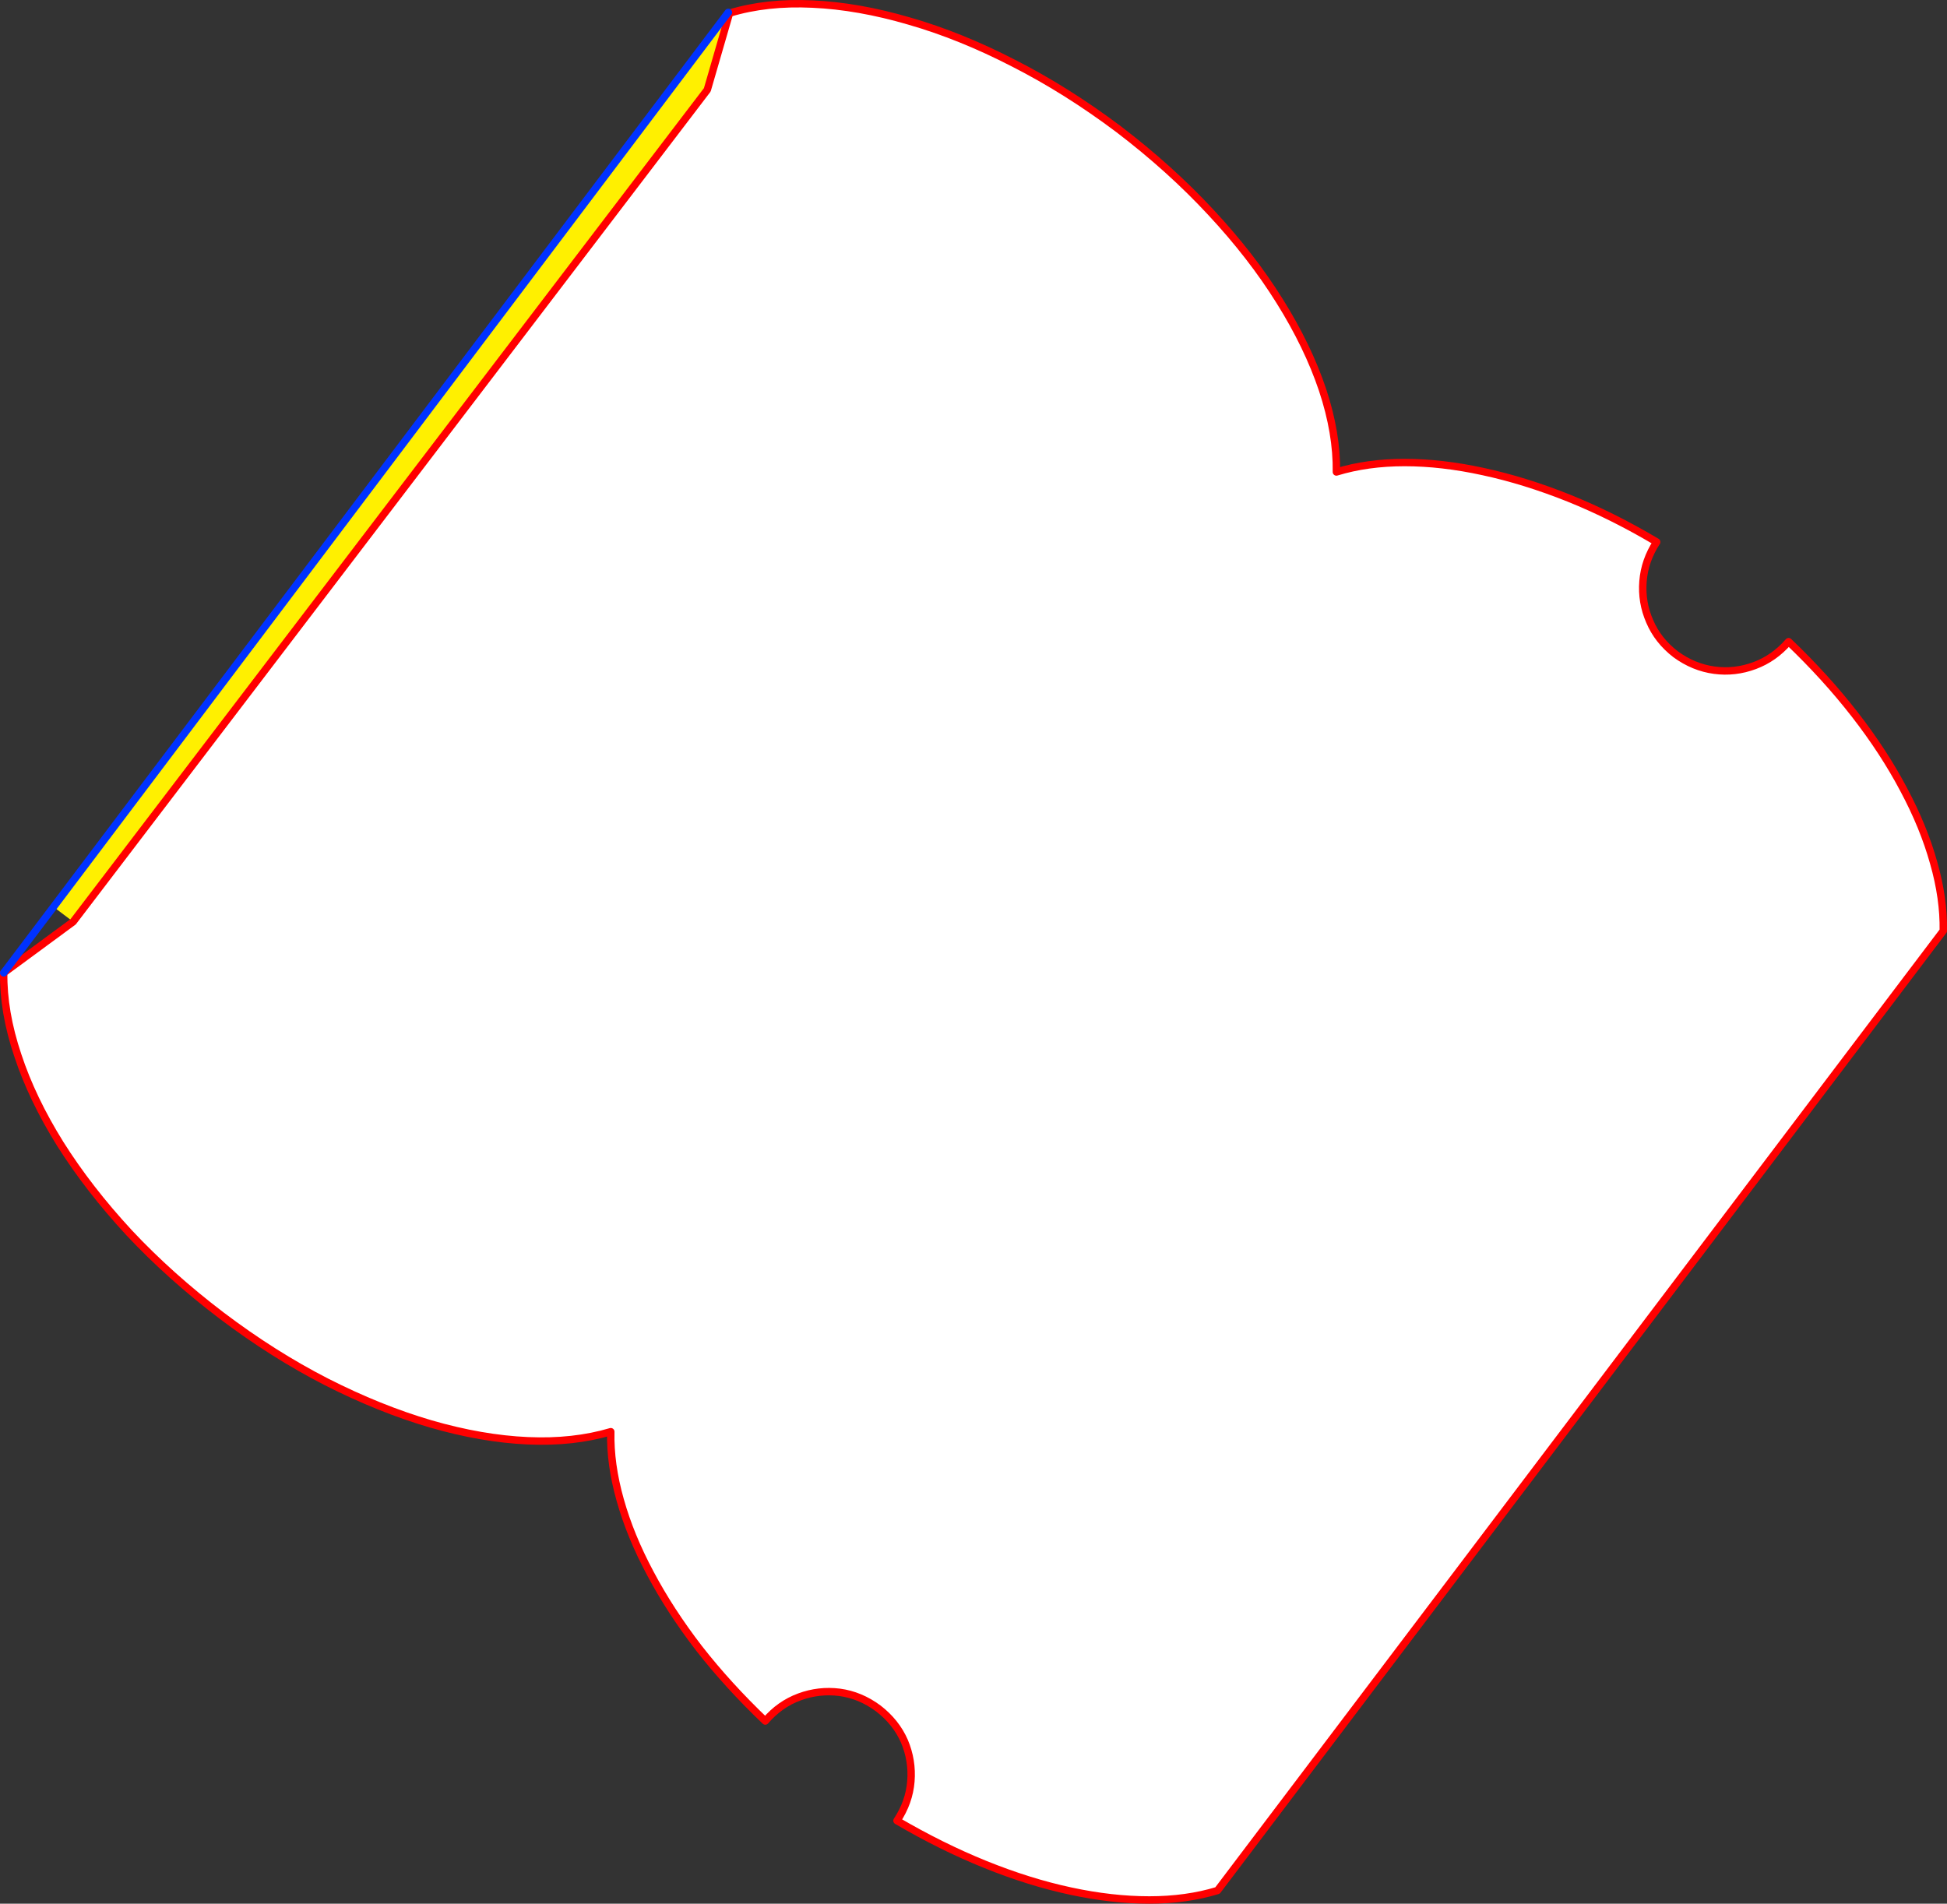 <?xml version="1.0" encoding="UTF-8" standalone="no"?>
<svg xmlns:xlink="http://www.w3.org/1999/xlink" height="513.85px" width="525.5px" xmlns="http://www.w3.org/2000/svg">
  <rect width="100%" height="100%" fill="#333333" stroke="none"/>
  <g transform="matrix(1.0, 0.0, 0.0, 1.0, -119.2, -41.5)">
    <path d="M316.1 45.05 Q326.15 42.0 338.5 42.6 350.85 43.15 364.65 47.2 378.4 51.15 392.75 58.55 407.1 65.85 421.15 76.4 435.05 87.0 446.0 98.8 457.0 110.6 464.6 122.8 472.2 134.95 476.15 146.7 480.05 158.45 479.9 168.9 488.25 166.35 498.3 166.35 508.35 166.35 519.55 168.8 530.7 171.2 542.6 175.95 554.4 180.7 566.35 187.8 563.1 192.75 562.65 198.4 562.2 204.05 564.45 209.2 566.65 214.4 571.45 218.1 576.3 221.65 581.9 222.4 587.45 223.15 592.8 221.15 598.05 219.2 601.95 214.7 612.0 224.3 619.8 234.35 627.65 244.45 633.0 254.6 638.4 264.7 641.1 274.4 643.85 284.0 643.7 292.75 L447.85 551.75 447.8 551.8 Q439.45 554.35 429.4 554.35 419.3 554.35 408.15 551.95 396.95 549.55 385.1 544.75 373.25 539.95 361.3 532.95 364.6 527.95 365.05 522.35 365.5 516.7 363.3 511.5 361.05 506.35 356.25 502.65 351.4 499.05 345.8 498.3 340.2 497.6 334.95 499.55 329.65 501.5 325.75 506.05 315.7 496.45 307.85 486.4 300.05 476.25 294.7 466.15 289.3 456.05 286.6 446.4 283.85 436.7 284.05 427.95 273.95 430.95 261.65 430.4 249.25 429.85 235.45 425.85 221.65 421.8 207.3 414.5 192.95 407.15 179.0 396.6 165.05 386.0 154.05 374.25 143.1 362.4 135.45 350.25 127.85 338.05 124.0 326.35 120.05 314.6 120.2 304.1 L138.95 290.3 310.1 65.75 316.1 45.05" fill="#ffffff" fill-rule="evenodd" stroke="none"/>
    <path d="M133.65 286.3 L315.75 44.85 315.8 44.85 316.1 45.05 310.1 65.75 138.95 290.3 133.65 286.3" fill="#fff000" fill-rule="evenodd" stroke="none"/>
    <path d="M316.1 45.05 Q326.15 42.0 338.5 42.6 350.85 43.15 364.65 47.2 378.4 51.15 392.75 58.55 407.1 65.85 421.15 76.4 435.05 87.0 446.0 98.8 457.0 110.6 464.6 122.8 472.2 134.95 476.15 146.7 480.05 158.45 479.9 168.9 488.25 166.35 498.3 166.35 508.35 166.35 519.55 168.8 530.7 171.2 542.6 175.95 554.4 180.7 566.35 187.8 563.1 192.75 562.65 198.4 562.2 204.05 564.45 209.2 566.65 214.4 571.45 218.1 576.3 221.65 581.9 222.4 587.45 223.15 592.8 221.15 598.05 219.2 601.95 214.7 612.0 224.3 619.8 234.35 627.65 244.45 633.0 254.6 638.4 264.7 641.1 274.4 643.85 284.0 643.7 292.75 L447.85 551.75 447.8 551.8 Q439.45 554.35 429.4 554.35 419.3 554.35 408.15 551.95 396.95 549.55 385.1 544.75 373.25 539.95 361.3 532.95 364.6 527.95 365.05 522.35 365.5 516.7 363.3 511.5 361.05 506.35 356.25 502.65 351.4 499.05 345.8 498.3 340.2 497.6 334.95 499.55 329.65 501.5 325.75 506.05 315.7 496.45 307.85 486.4 300.05 476.25 294.7 466.15 289.3 456.05 286.6 446.4 283.85 436.7 284.05 427.95 273.95 430.95 261.65 430.4 249.25 429.85 235.45 425.85 221.65 421.8 207.3 414.5 192.95 407.15 179.0 396.6 165.05 386.0 154.05 374.25 143.1 362.4 135.45 350.25 127.85 338.05 124.0 326.35 120.05 314.6 120.2 304.1 L138.95 290.3 310.1 65.75 316.1 45.05" fill="none" stroke="#ff0000" stroke-linecap="round" stroke-linejoin="round" stroke-width="2.0"/>
    <path d="M120.2 304.1 L133.65 286.3 315.75 44.85 315.8 44.85" fill="none" stroke="#0032ff" stroke-linecap="round" stroke-linejoin="round" stroke-width="2.0"/>
  </g>
</svg>
